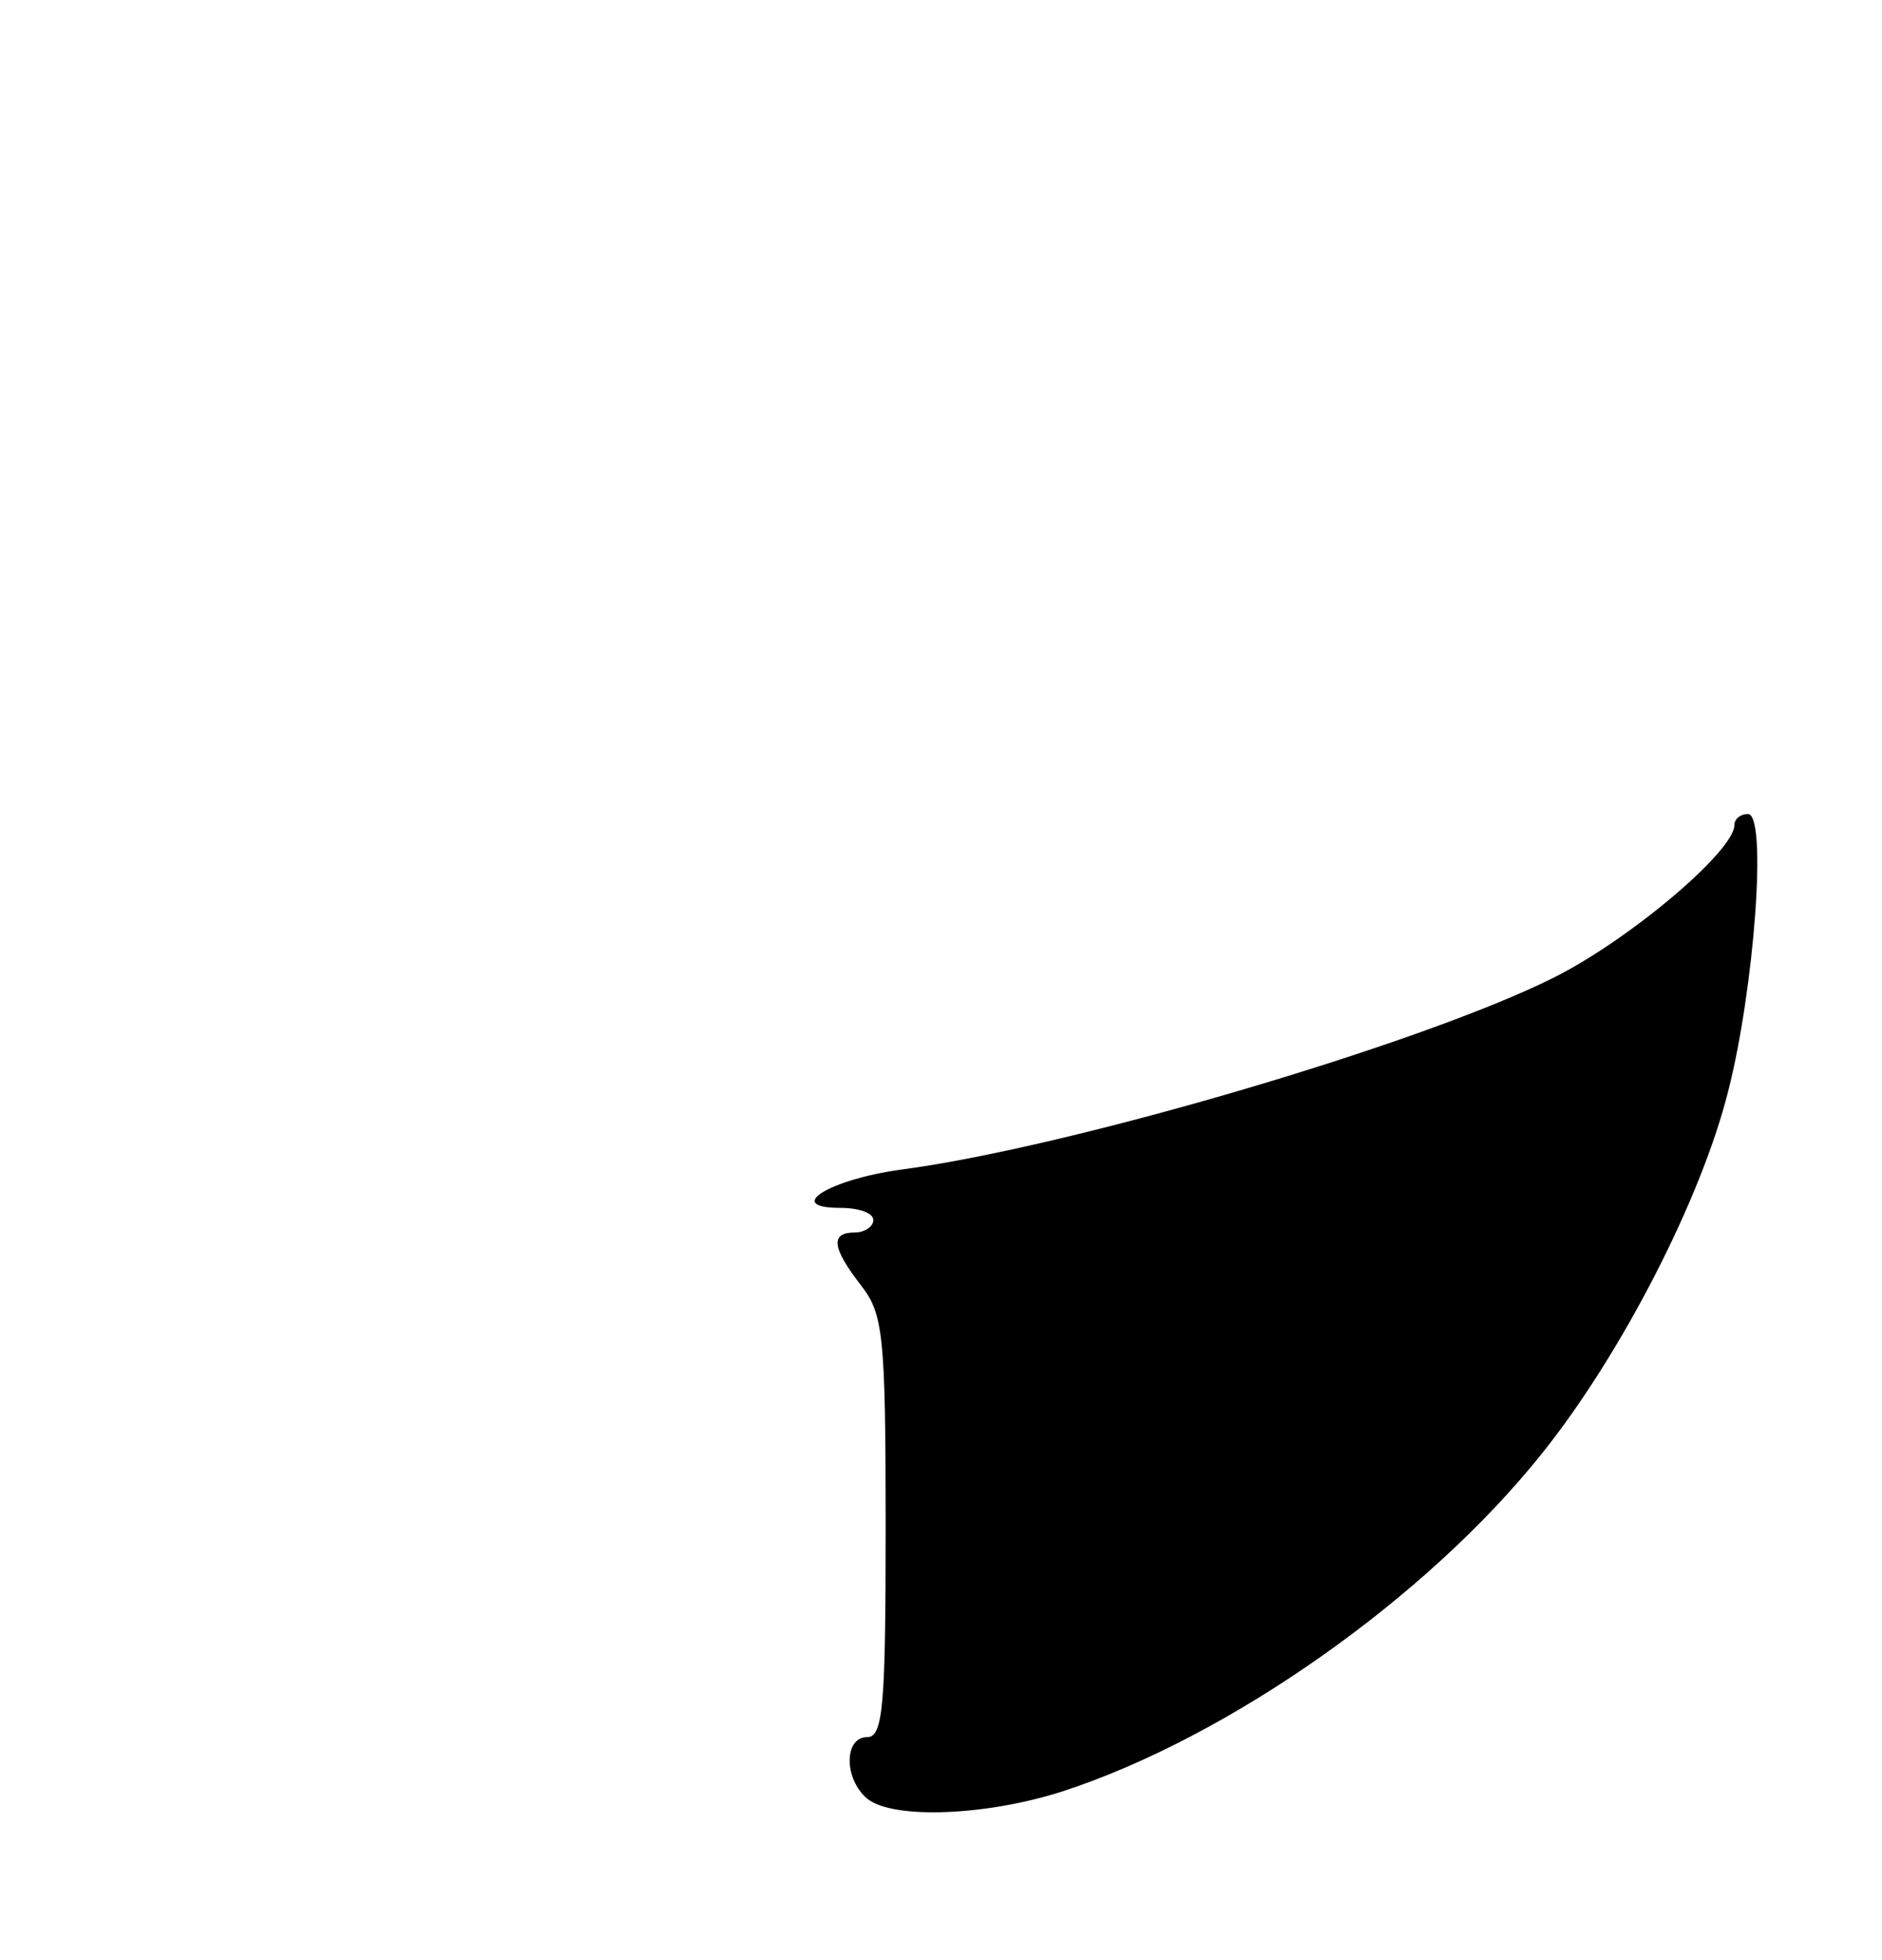<?xml version="1.0" encoding="UTF-8" standalone="yes"?>
<svg version="1.0" xmlns="http://www.w3.org/2000/svg" width="122pt" height="127pt" viewBox="0 0 153 159" preserveAspectRatio="xMidYMid meet">
  <g transform="translate(0,159) scale(0.1,-0.1)" fill="#000000" stroke="none">
    <path d="M1410 921 c0 -21 -85 -93 -147 -124 -108 -54 -394 -138 -531 -156
-58 -8 -95 -31 -49 -31 15 0 27 -4 27 -10 0 -5 -7 -10 -15 -10 -20 0 -19 -12
5 -43 18 -23 20 -40 20 -196 0 -145 -2 -171 -15 -171 -19 0 -19 -34 0 -50 21
-17 97 -14 159 6 135 44 296 157 390 275 64 80 129 206 151 294 21 82 32 225
16 225 -6 0 -11 -4 -11 -9z"/>
  </g>
</svg>